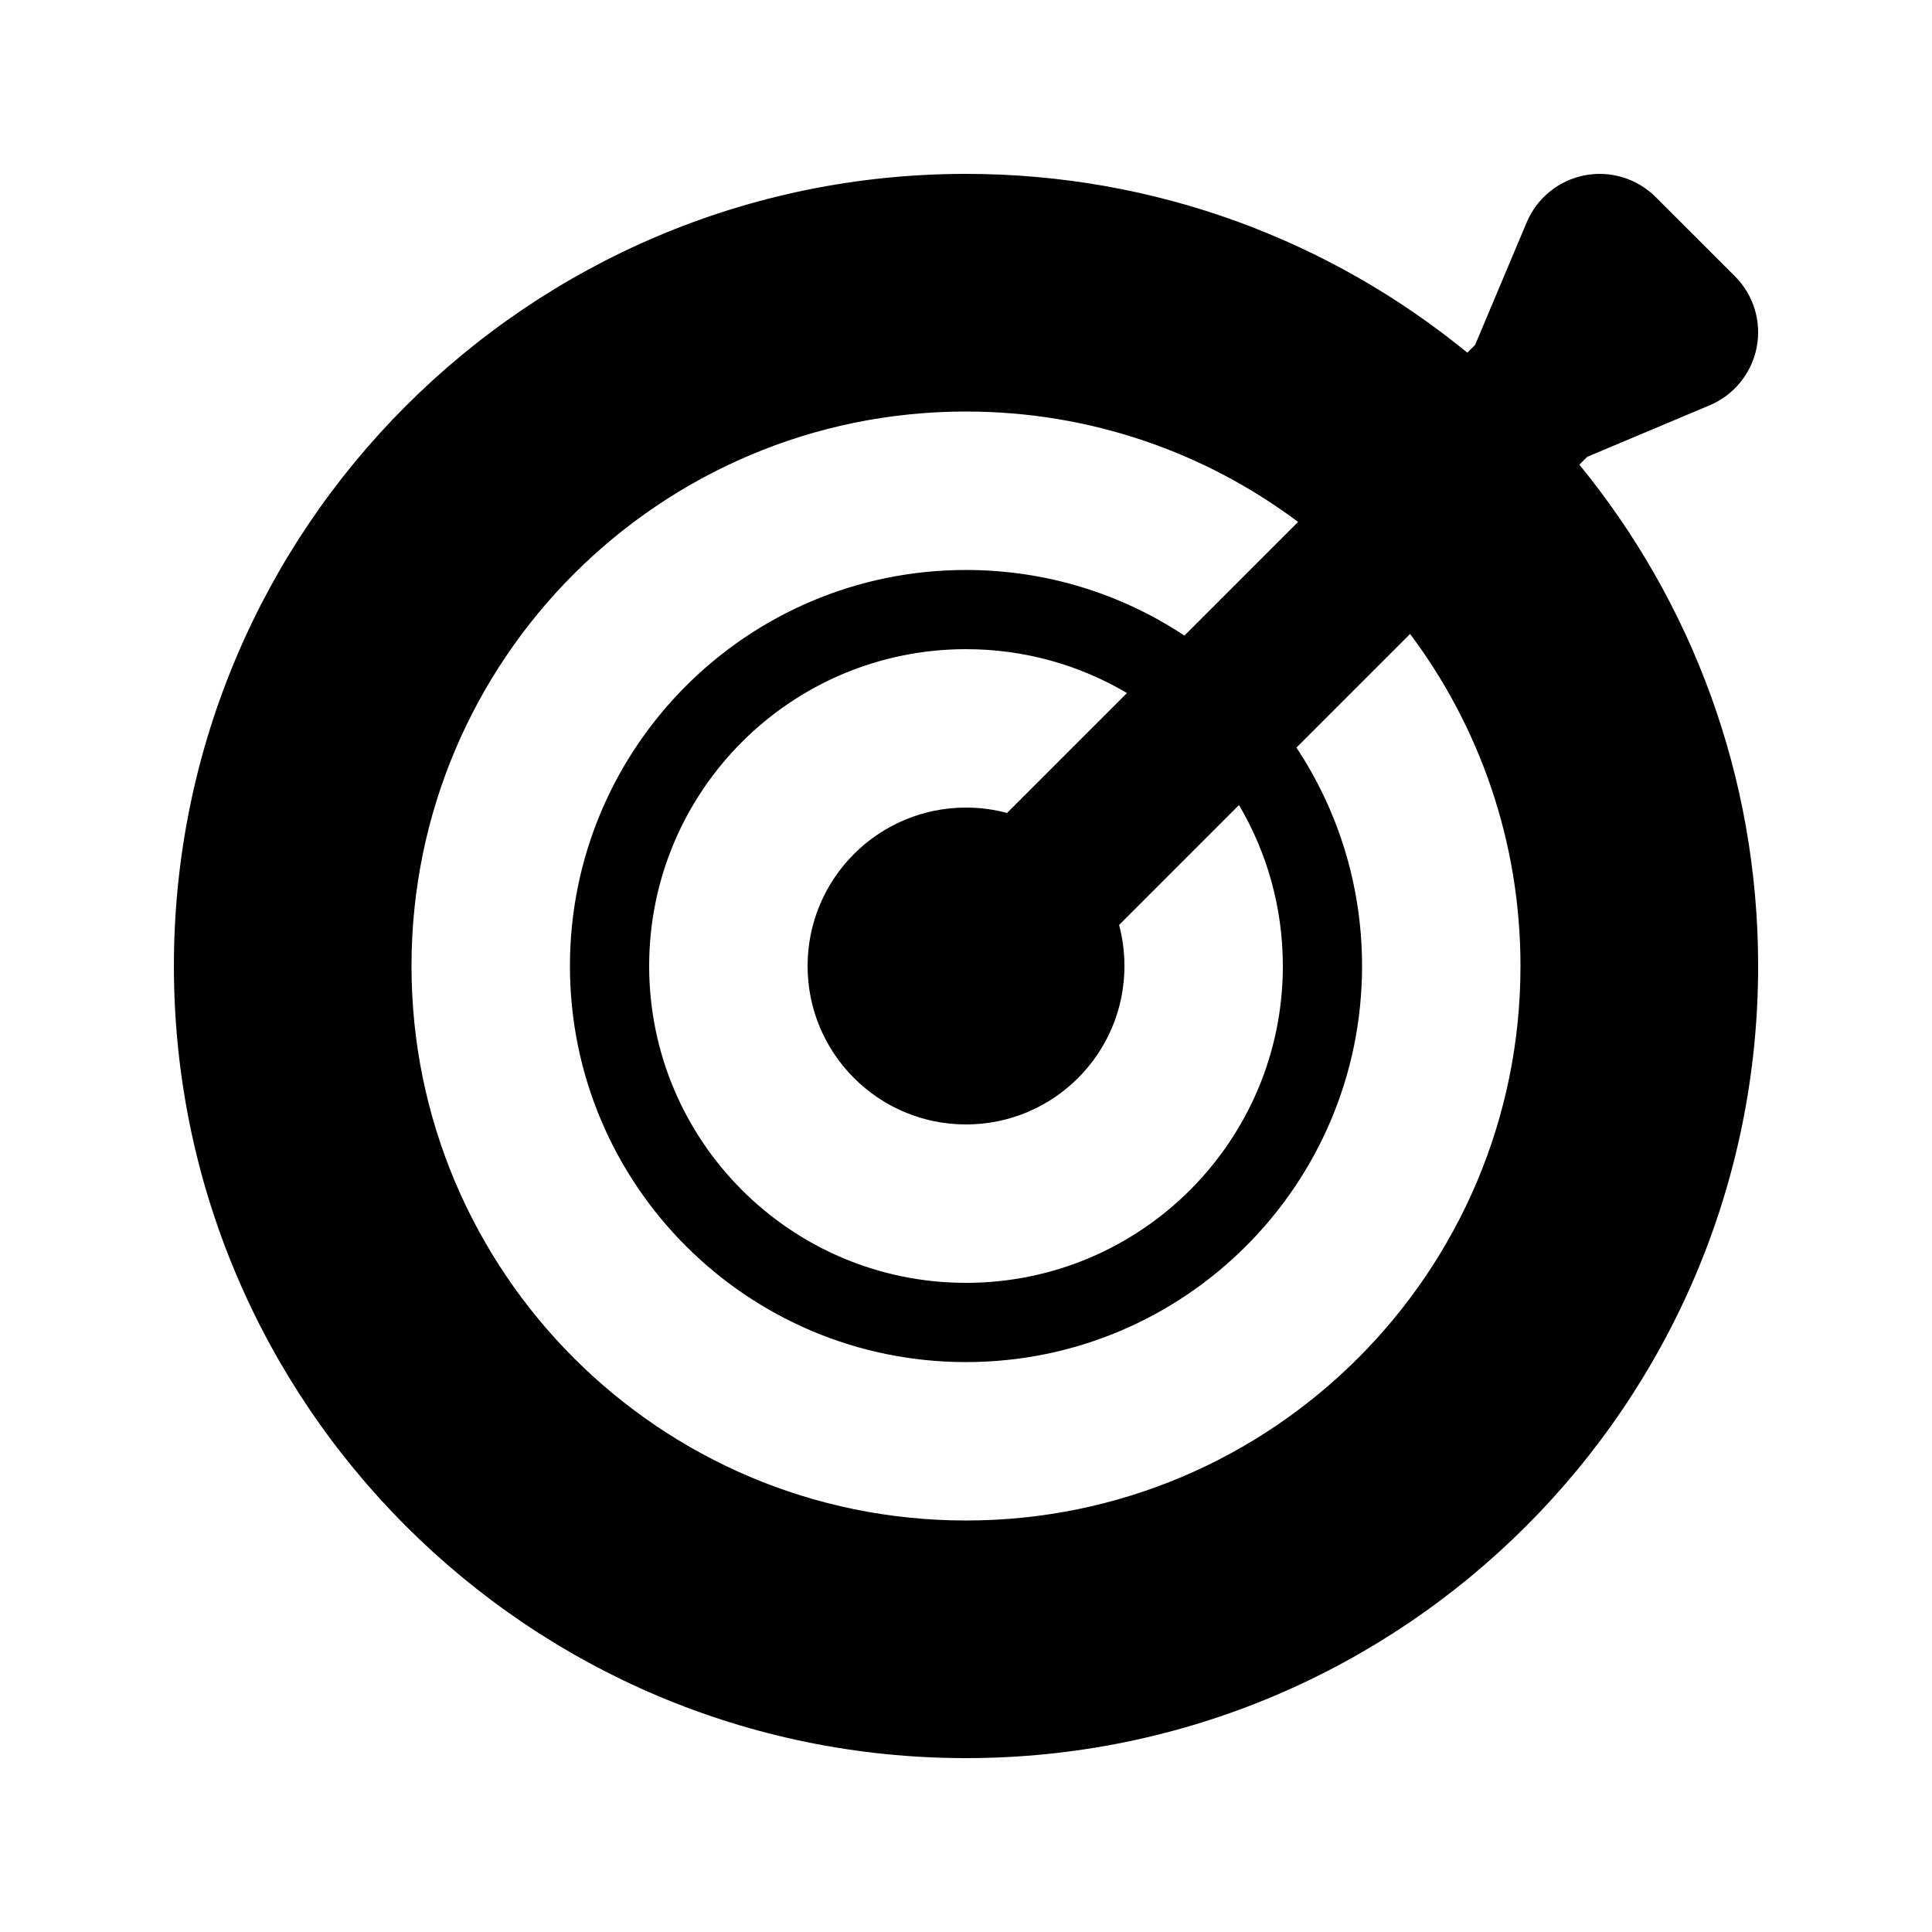 <?xml version="1.0" encoding="UTF-8"?>
<!-- Uploaded to: ICON Repo, www.svgrepo.com, Generator: ICON Repo Mixer Tools -->
<svg fill="#000000" width="800px" height="800px" version="1.1" viewBox="144 144 512 512" xmlns="http://www.w3.org/2000/svg">
 <path d="m582.78 196.23c-4.941-4.941-12.02-7.102-18.879-5.758-6.859 1.344-12.602 6.016-15.312 12.457l-13.66 32.457-2.074 2.074c-36.188-29.613-82.445-47.379-132.85-47.379-115.94 0-209.92 93.984-209.92 209.92 0 115.93 93.984 209.92 209.92 209.92 115.93 0 209.92-93.984 209.92-209.92 0-50.41-17.766-96.668-47.379-132.86l2.074-2.074 32.457-13.66c6.441-2.711 11.113-8.453 12.457-15.312s-0.812-13.938-5.758-18.879zm-94.777 86.082c-24.531-18.371-54.996-29.254-88-29.254-81.156 0-146.95 65.789-146.95 146.95 0 81.152 65.789 146.94 146.95 146.94 81.152 0 146.94-65.789 146.94-146.94 0-33.008-10.879-63.473-29.254-88.004l-30.117 30.117c10.988 16.594 17.387 36.492 17.387 57.887 0 57.965-46.992 104.96-104.96 104.96-57.969 0-104.96-46.992-104.96-104.96 0-57.969 46.992-104.96 104.96-104.96 21.391 0 41.289 6.398 57.883 17.391zm-45.344 45.348c-12.504-7.387-27.086-11.625-42.656-11.625-46.375 0-83.969 37.594-83.969 83.969 0 46.371 37.594 83.965 83.969 83.965 46.371 0 83.965-37.594 83.965-83.965 0-15.574-4.238-30.156-11.625-42.656l-31.777 31.781c0.926 3.469 1.422 7.113 1.422 10.875 0 23.188-18.797 41.984-41.984 41.984s-41.984-18.797-41.984-41.984 18.797-41.984 41.984-41.984c3.762 0 7.406 0.496 10.871 1.422z" fill-rule="evenodd"/>
</svg>